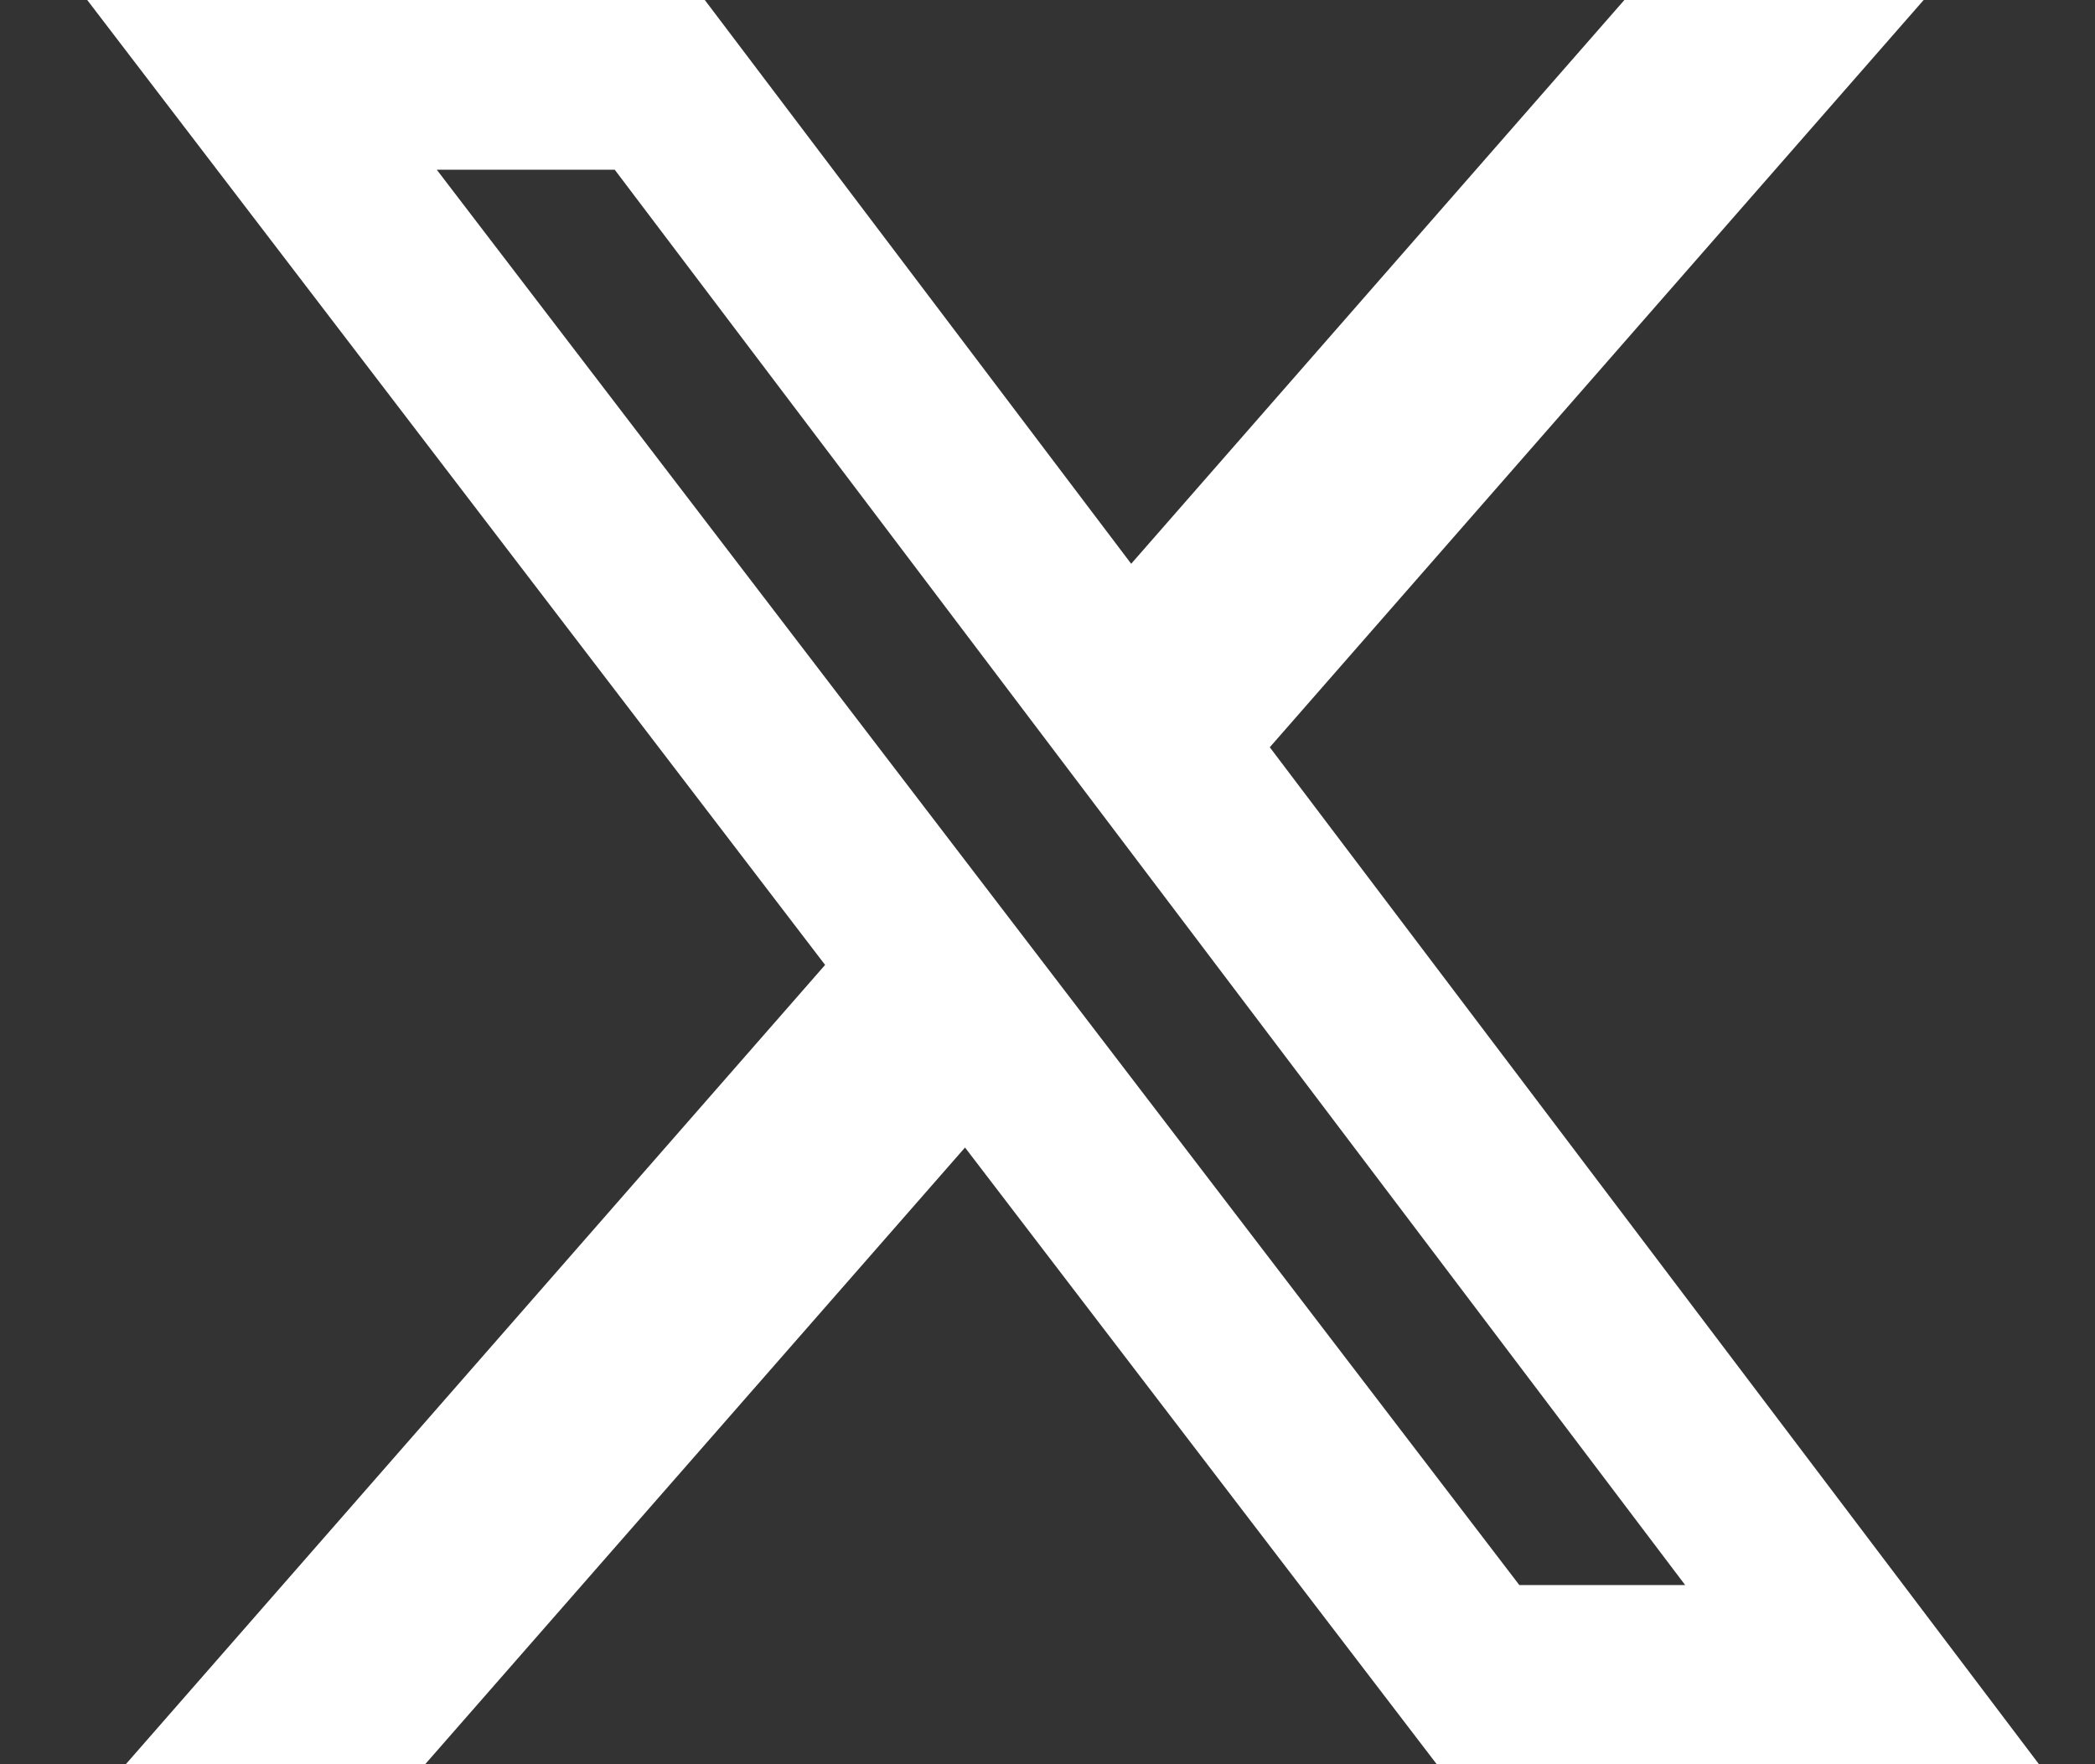 <svg width="19" height="16" viewBox="0 0 19 16" fill="none" xmlns="http://www.w3.org/2000/svg">
<rect x="0" y="0" width="19" height="16" fill="#333333" stroke="none"/>
<path d="M14.732 0H17.446L11.516 6.777L18.492 16H13.03L8.752 10.407L3.856 16H1.141L7.483 8.751L0.791 0H6.392L10.259 5.113L14.732 0ZM13.779 14.375H15.283L5.575 1.539H3.961L13.779 14.375Z" fill="white"/>
</svg>
